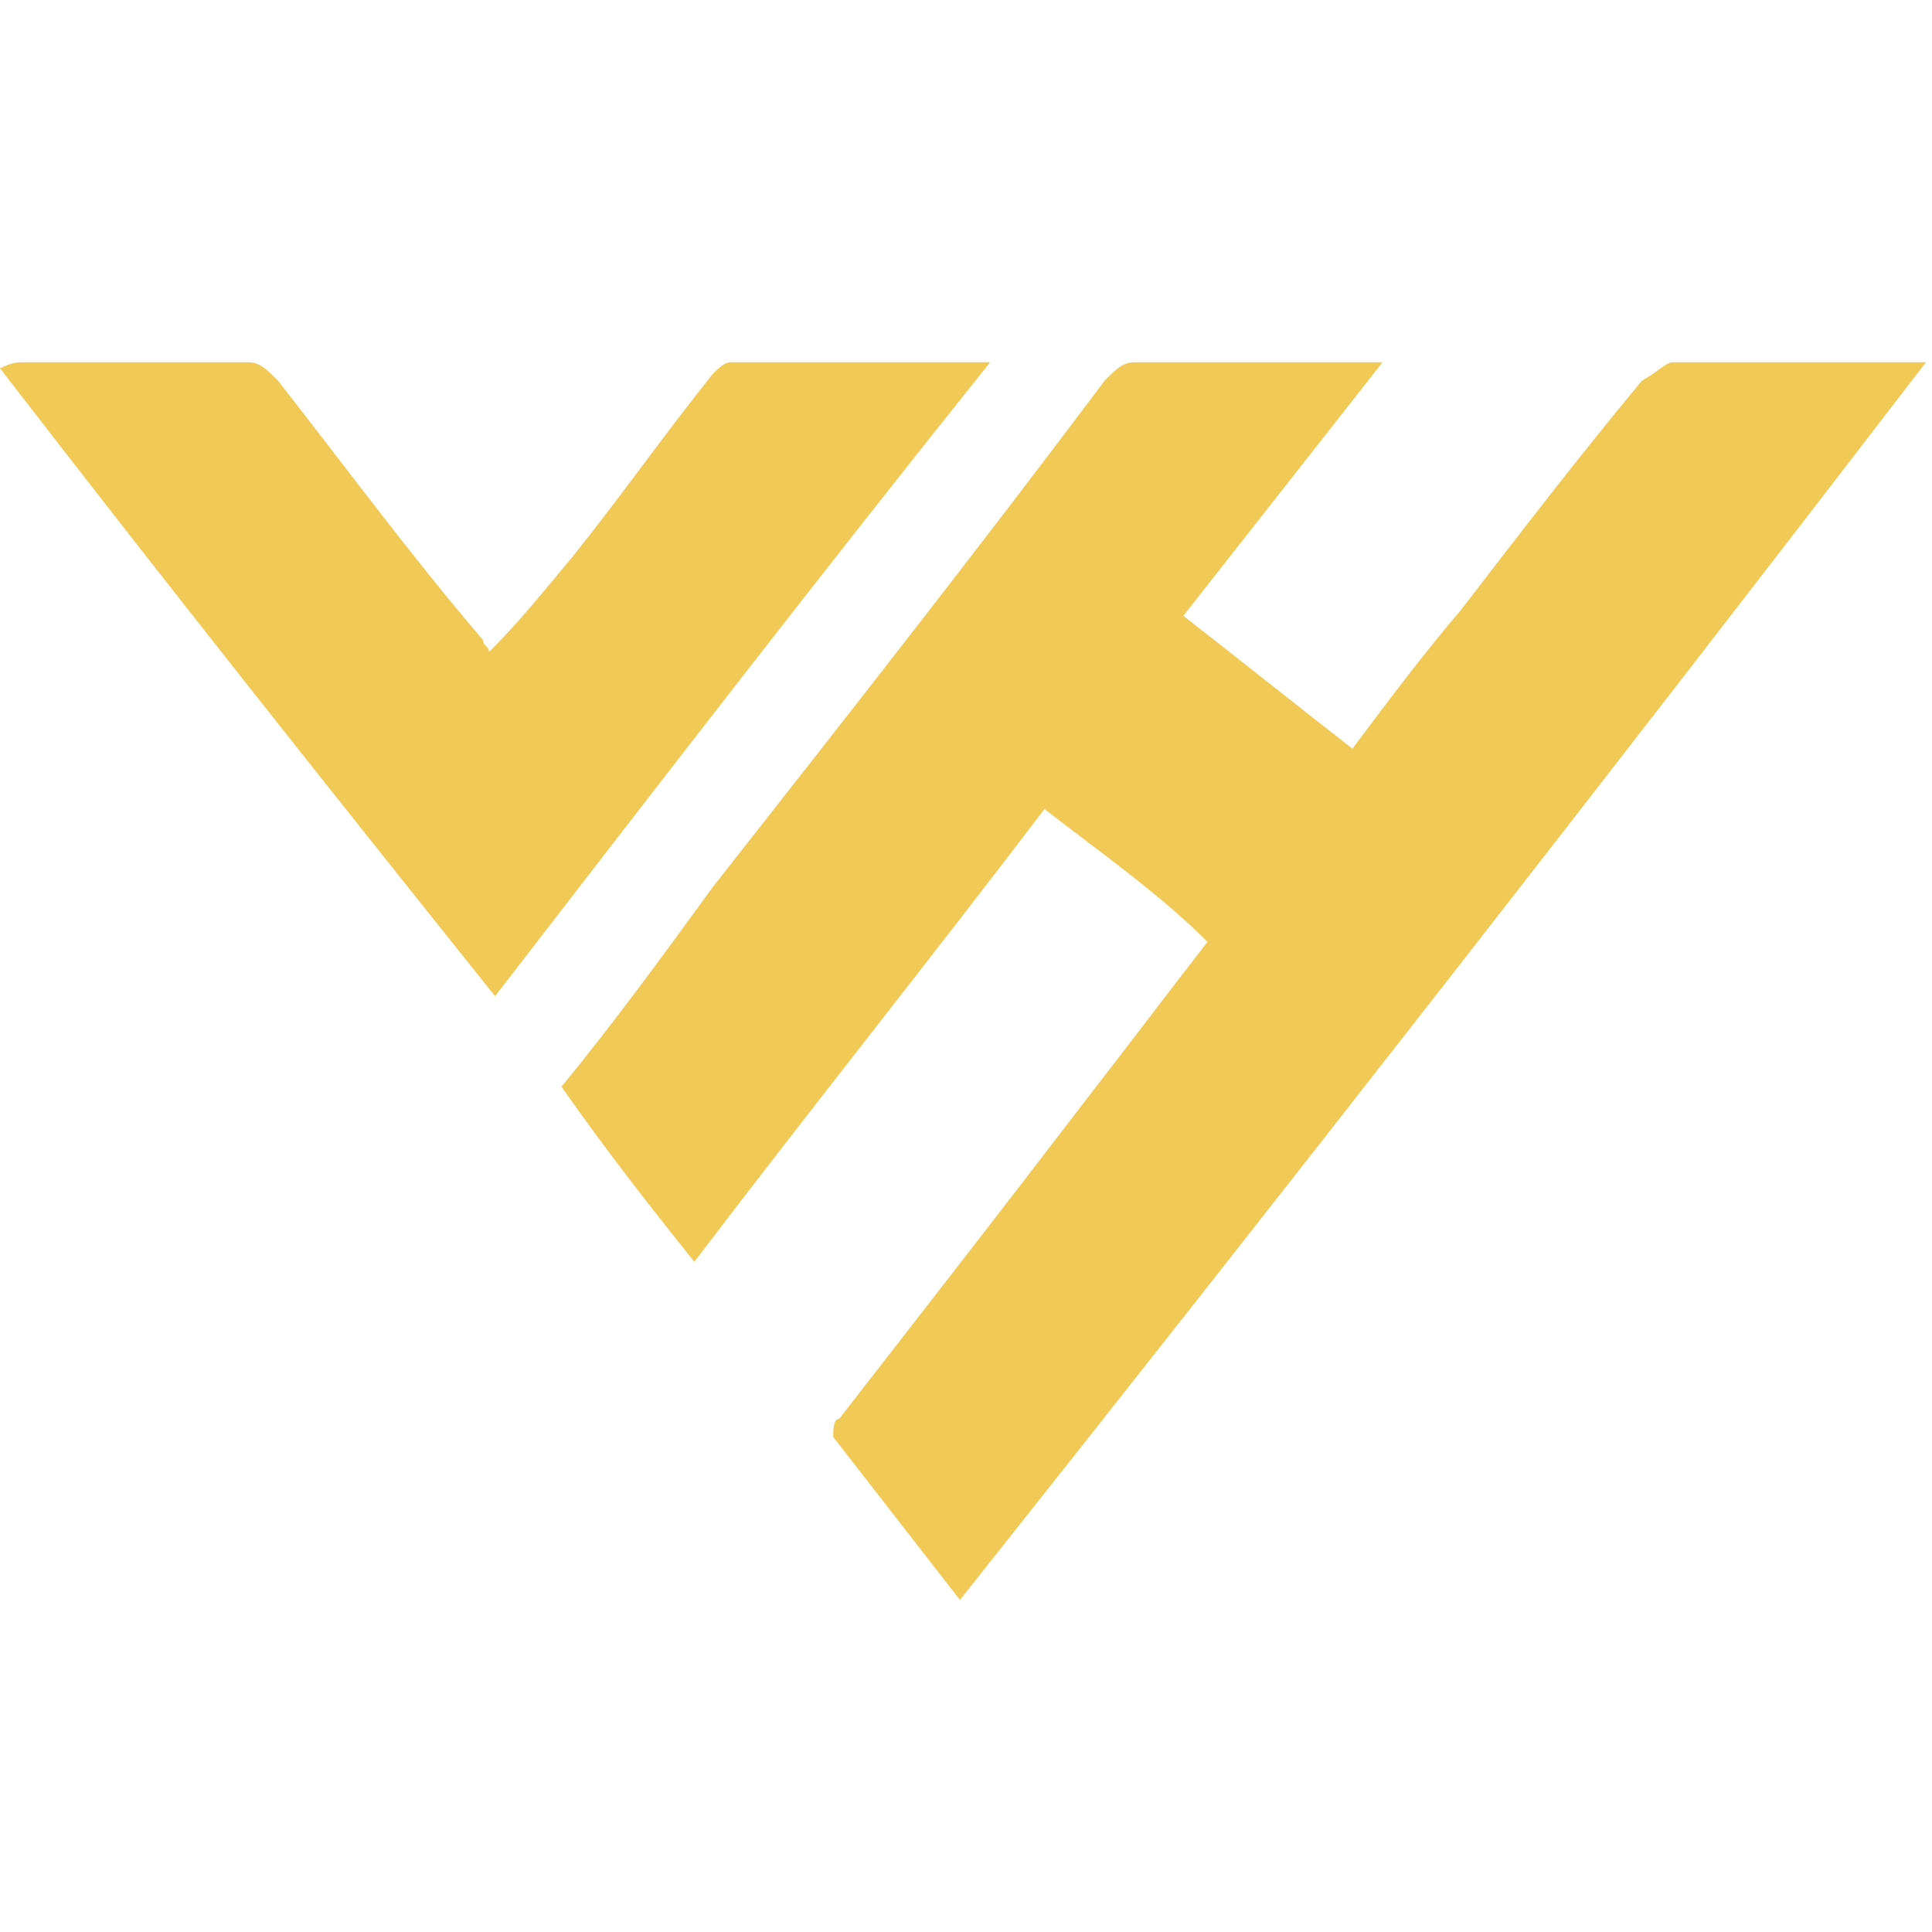<?xml version="1.0" encoding="utf-8"?>
<!-- Generator: Adobe Illustrator 26.0.3, SVG Export Plug-In . SVG Version: 6.00 Build 0)  -->
<svg version="1.1" id="Layer_1" xmlns="http://www.w3.org/2000/svg" xmlns:xlink="http://www.w3.org/1999/xlink" x="0px" y="0px"
	 viewBox="0 0 32 32" style="enable-background:new 0 0 32 32;" xml:space="preserve">
<style type="text/css">
	.st0{fill:#F1C957;}
</style>
<path class="st0" d="M17.3,13.4c-1.9,2.5-3.9,5-5.8,7.5c-0.8-1-1.5-1.9-2.2-2.9c0.9-1.1,1.7-2.2,2.5-3.3c2.2-2.8,4.4-5.6,6.5-8.4
	C18.5,6.1,18.6,6,18.8,6c1.4,0,2.7,0,4.1,0c-1.1,1.4-2.2,2.8-3.3,4.2c0.9,0.7,1.9,1.5,2.8,2.2c0.6-0.8,1.2-1.6,1.8-2.3
	c1-1.3,2-2.6,3-3.8C27.4,6.2,27.6,6,27.7,6c1.3,0,2.7,0,4,0c0,0,0.1,0,0.2,0c-5.3,6.9-10.6,13.7-16,20.5c-0.7-0.9-1.4-1.8-2.1-2.7
	c0-0.1,0-0.3,0.1-0.3c1.4-1.8,2.8-3.6,4.1-5.3c0.7-0.9,1.3-1.7,2-2.6C19.2,14.8,18.2,14.1,17.3,13.4z M8.2,16.5
	c2.7-3.5,5.4-7,8.2-10.5c-1.5,0-2.9,0-4.3,0c-0.1,0-0.2,0.1-0.3,0.2c-0.8,1-1.5,2-2.3,3C9,9.8,8.6,10.3,8.1,10.8
	C8.1,10.7,8,10.7,8,10.6C6.8,9.2,5.7,7.7,4.6,6.3C4.4,6.1,4.3,6,4.1,6C2.8,6,1.6,6,0.4,6C0.3,6,0.2,6,0,6.1C2.7,9.6,5.4,13,8.2,16.5
	z"/>
</svg>
